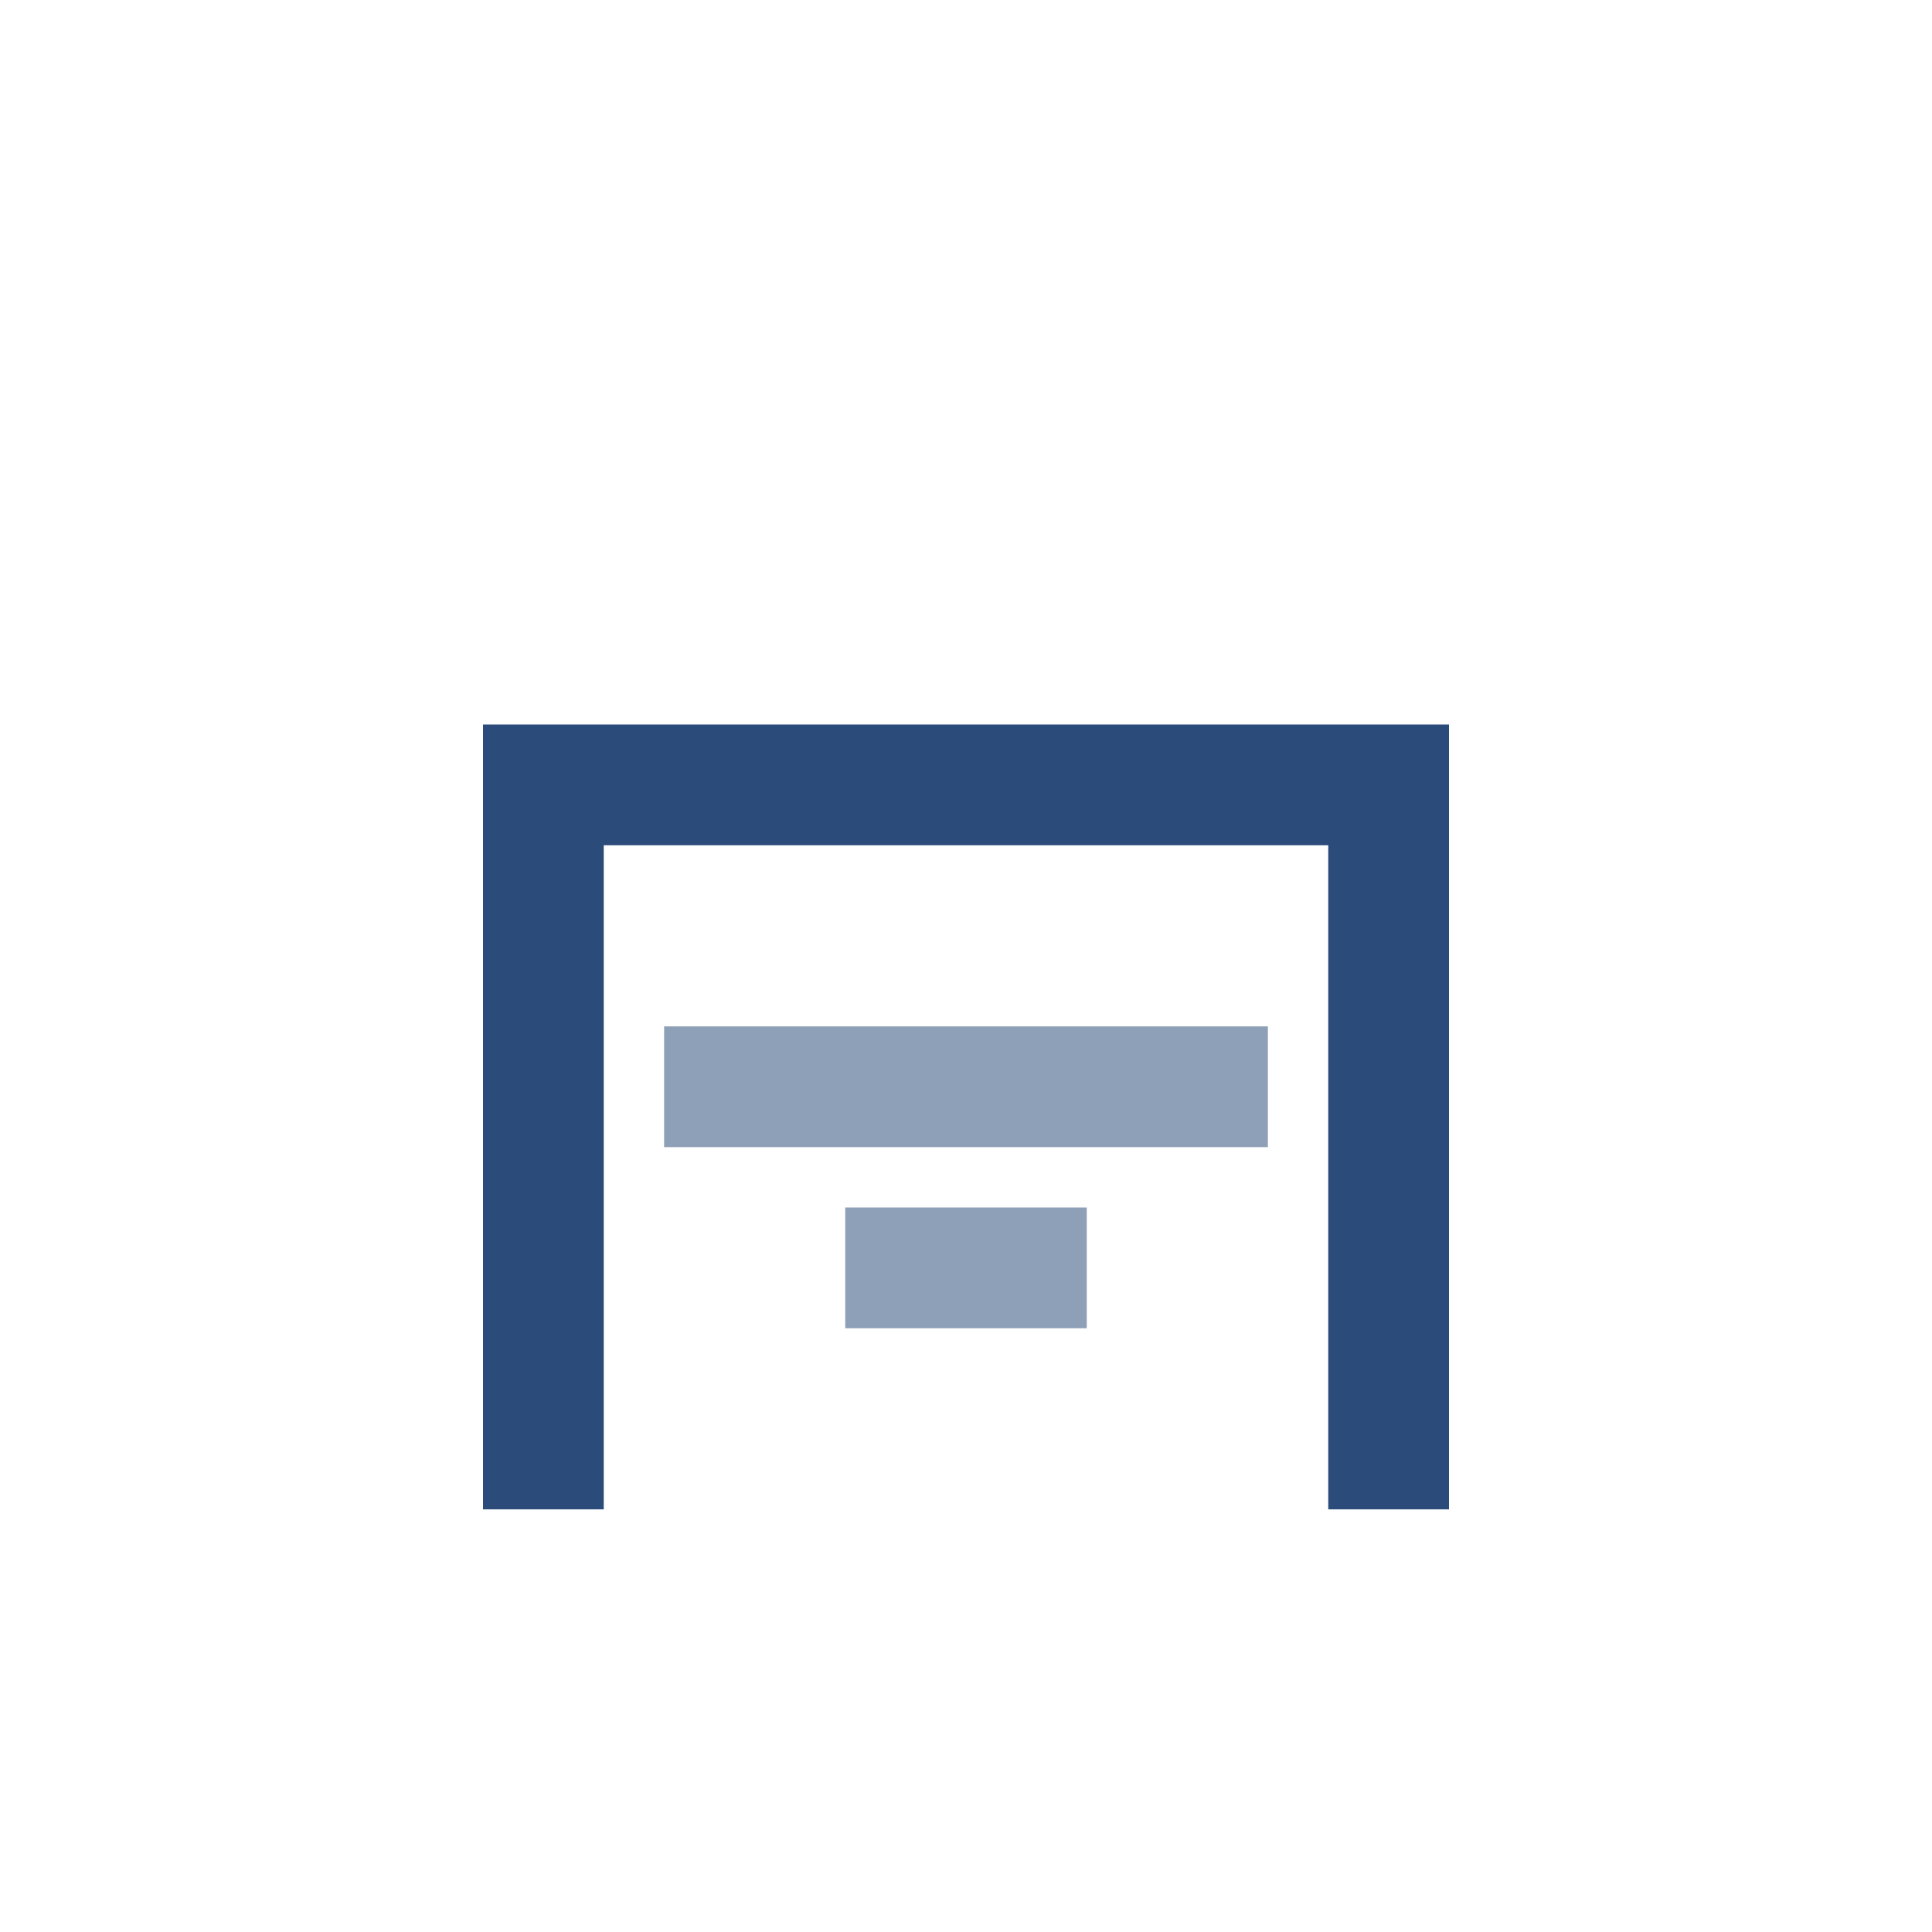 <?xml version="1.0" encoding="UTF-8"?>
<svg xmlns="http://www.w3.org/2000/svg" width="32" height="32" viewBox="0 0 32 32"><path d="M9 25V13h14v12" stroke="#2B4B7B" stroke-width="2" fill="none"/><path d="M11 18h10M14 21h4" stroke="#8EA0B7" stroke-width="2"/></svg>